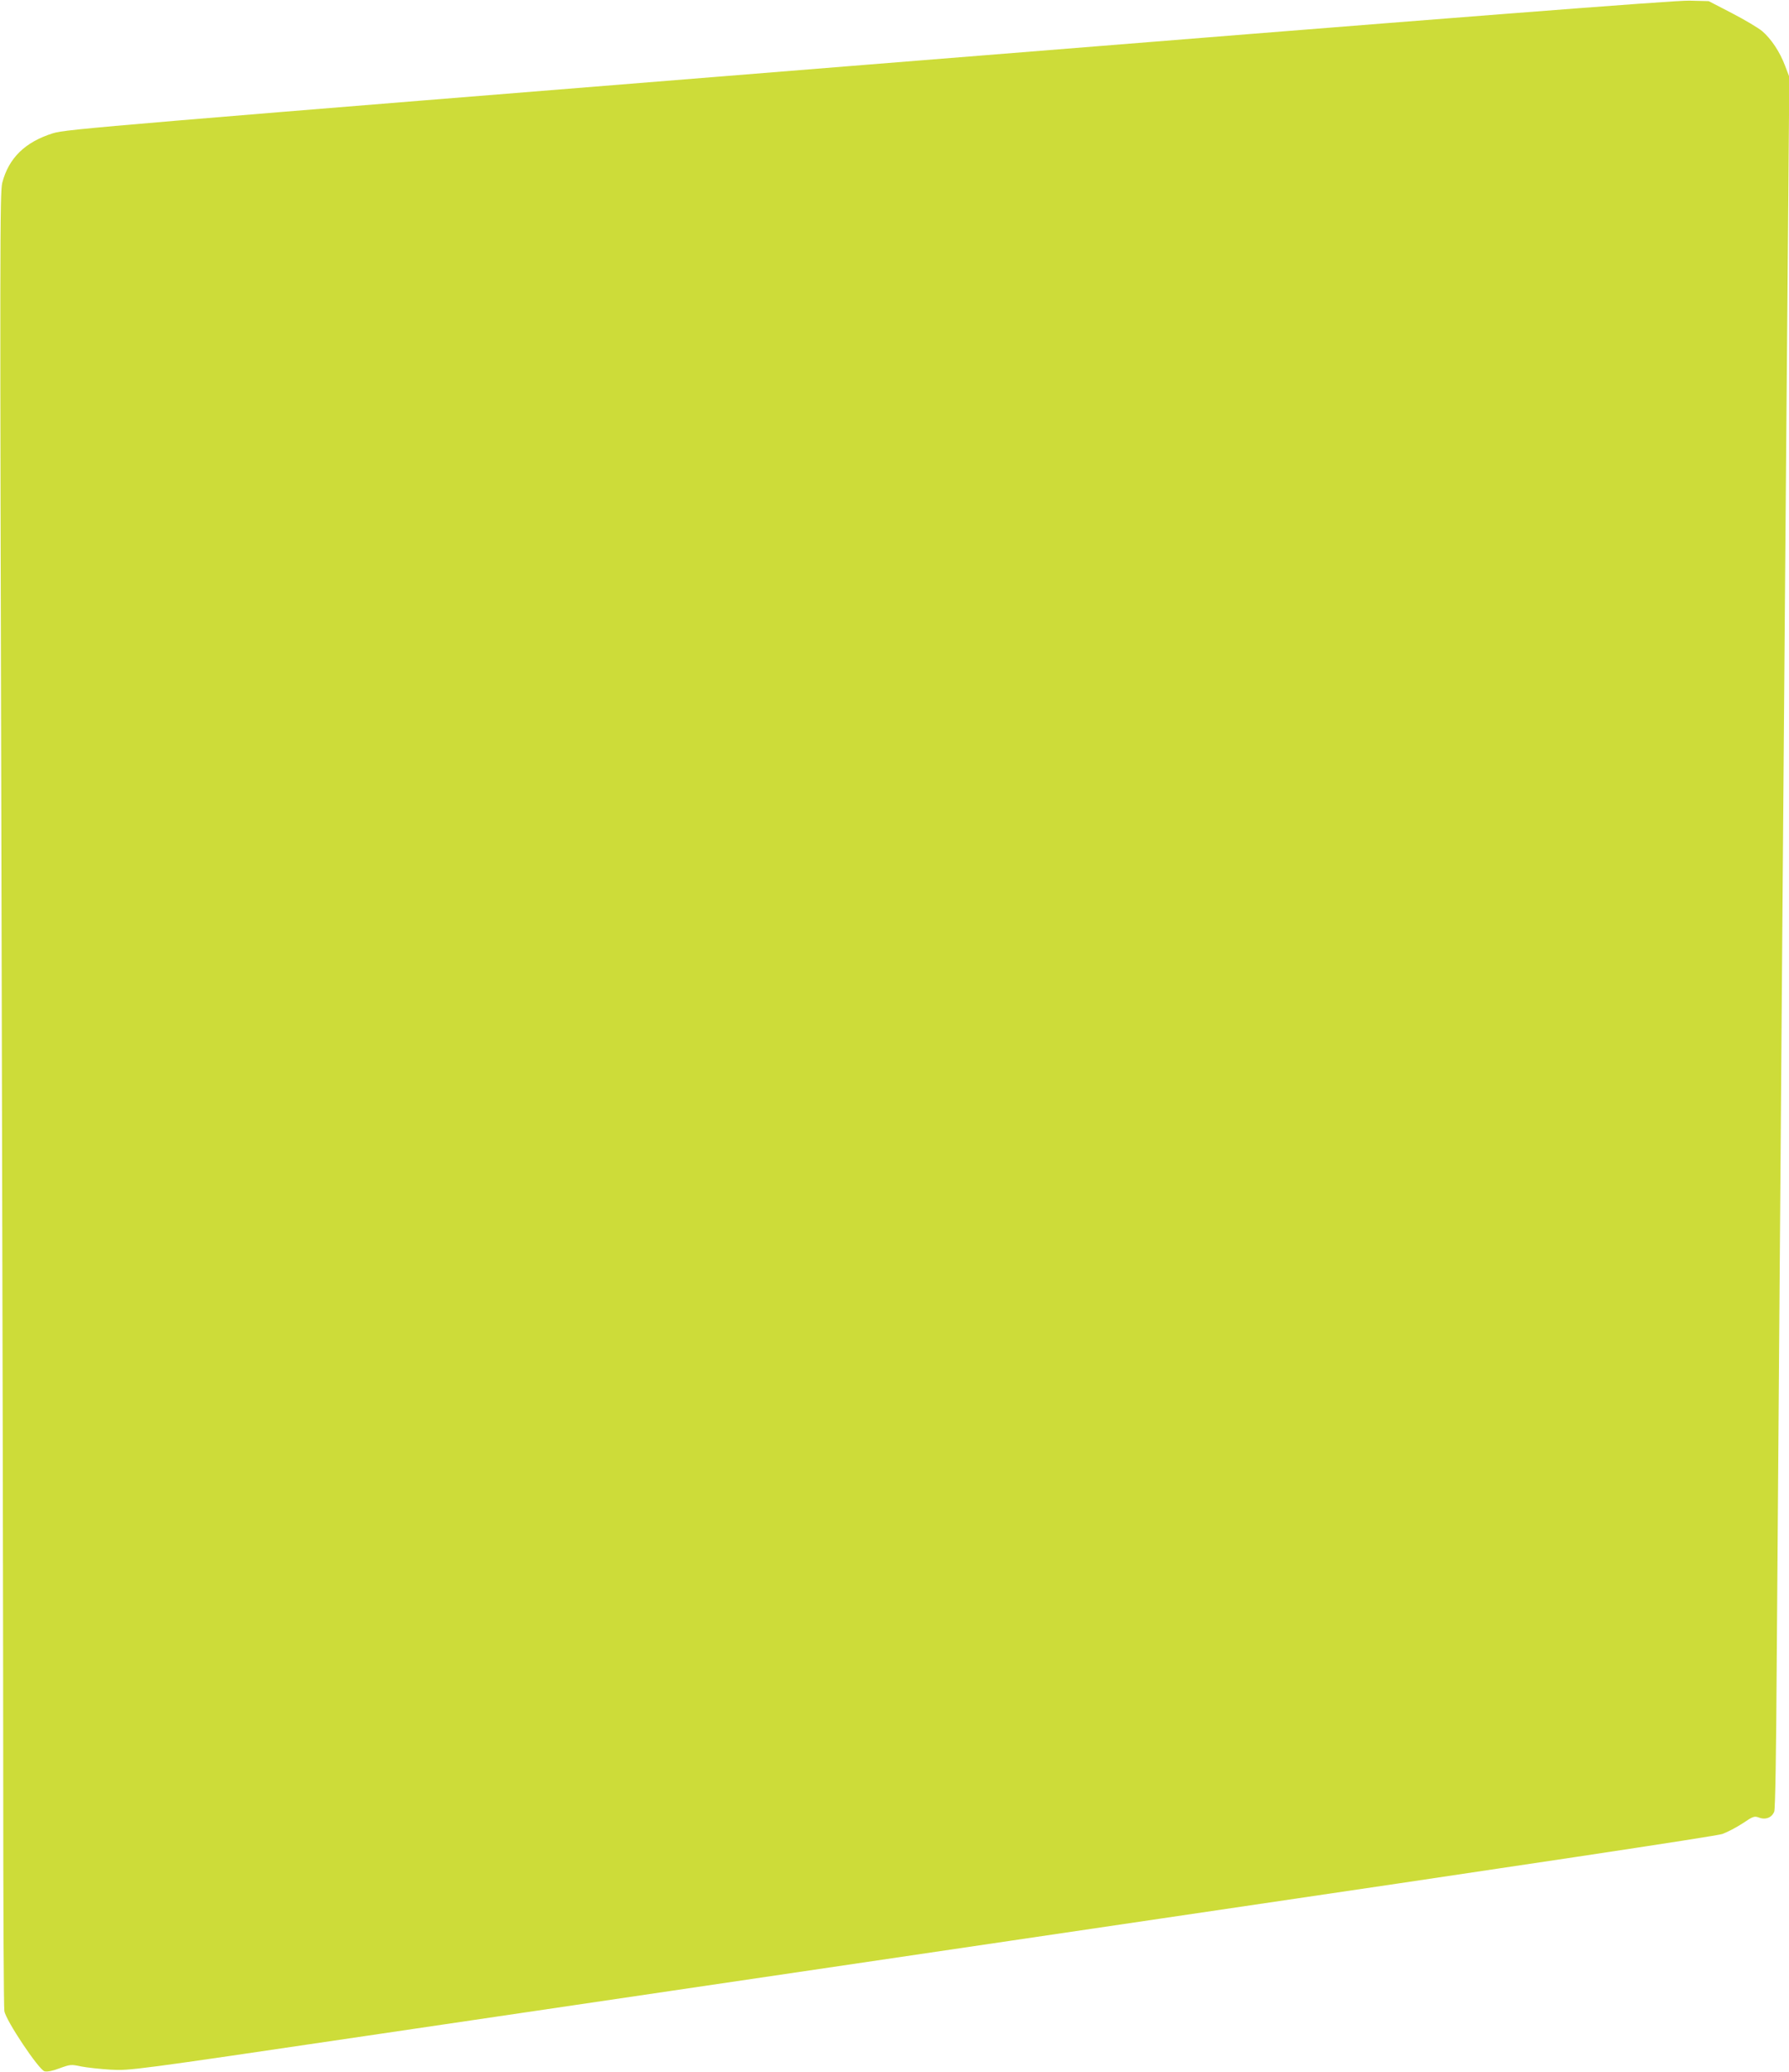 <?xml version="1.0" standalone="no"?>
<!DOCTYPE svg PUBLIC "-//W3C//DTD SVG 20010904//EN"
 "http://www.w3.org/TR/2001/REC-SVG-20010904/DTD/svg10.dtd">
<svg version="1.0" xmlns="http://www.w3.org/2000/svg"
 width="1105pt" height="1280pt" viewBox="0 0 1105 1280"
 preserveAspectRatio="xMidYMid meet">
<g transform="translate(0,1280) scale(0.1,-0.1)"
fill="#cddc39" stroke="none">
<path d="M5363 12401 c-4722 -380 -4955 -399 -5035 -424 -173 -54 -274 -153
-314 -306 -15 -59 -15 -396 -5 -4280 6 -2319 11 -4837 11 -5596 0 -759 3
-1398 7 -1419 9 -58 213 -363 248 -372 17 -4 50 2 94 19 66 24 71 24 132 11
35 -7 118 -16 184 -20 119 -6 131 -5 1585 210 806 119 3006 444 4889 722 2234
329 3443 511 3479 524 31 11 88 41 126 66 65 44 72 46 102 35 41 -15 79 1 93
38 6 16 12 362 15 896 10 1382 54 7093 67 8520 l11 1300 -26 68 c-32 86 -86
167 -142 215 -24 20 -108 70 -187 111 l-143 74 -120 3 c-90 2 -1341 -95 -5071
-395z"/>
</g>
</svg>
